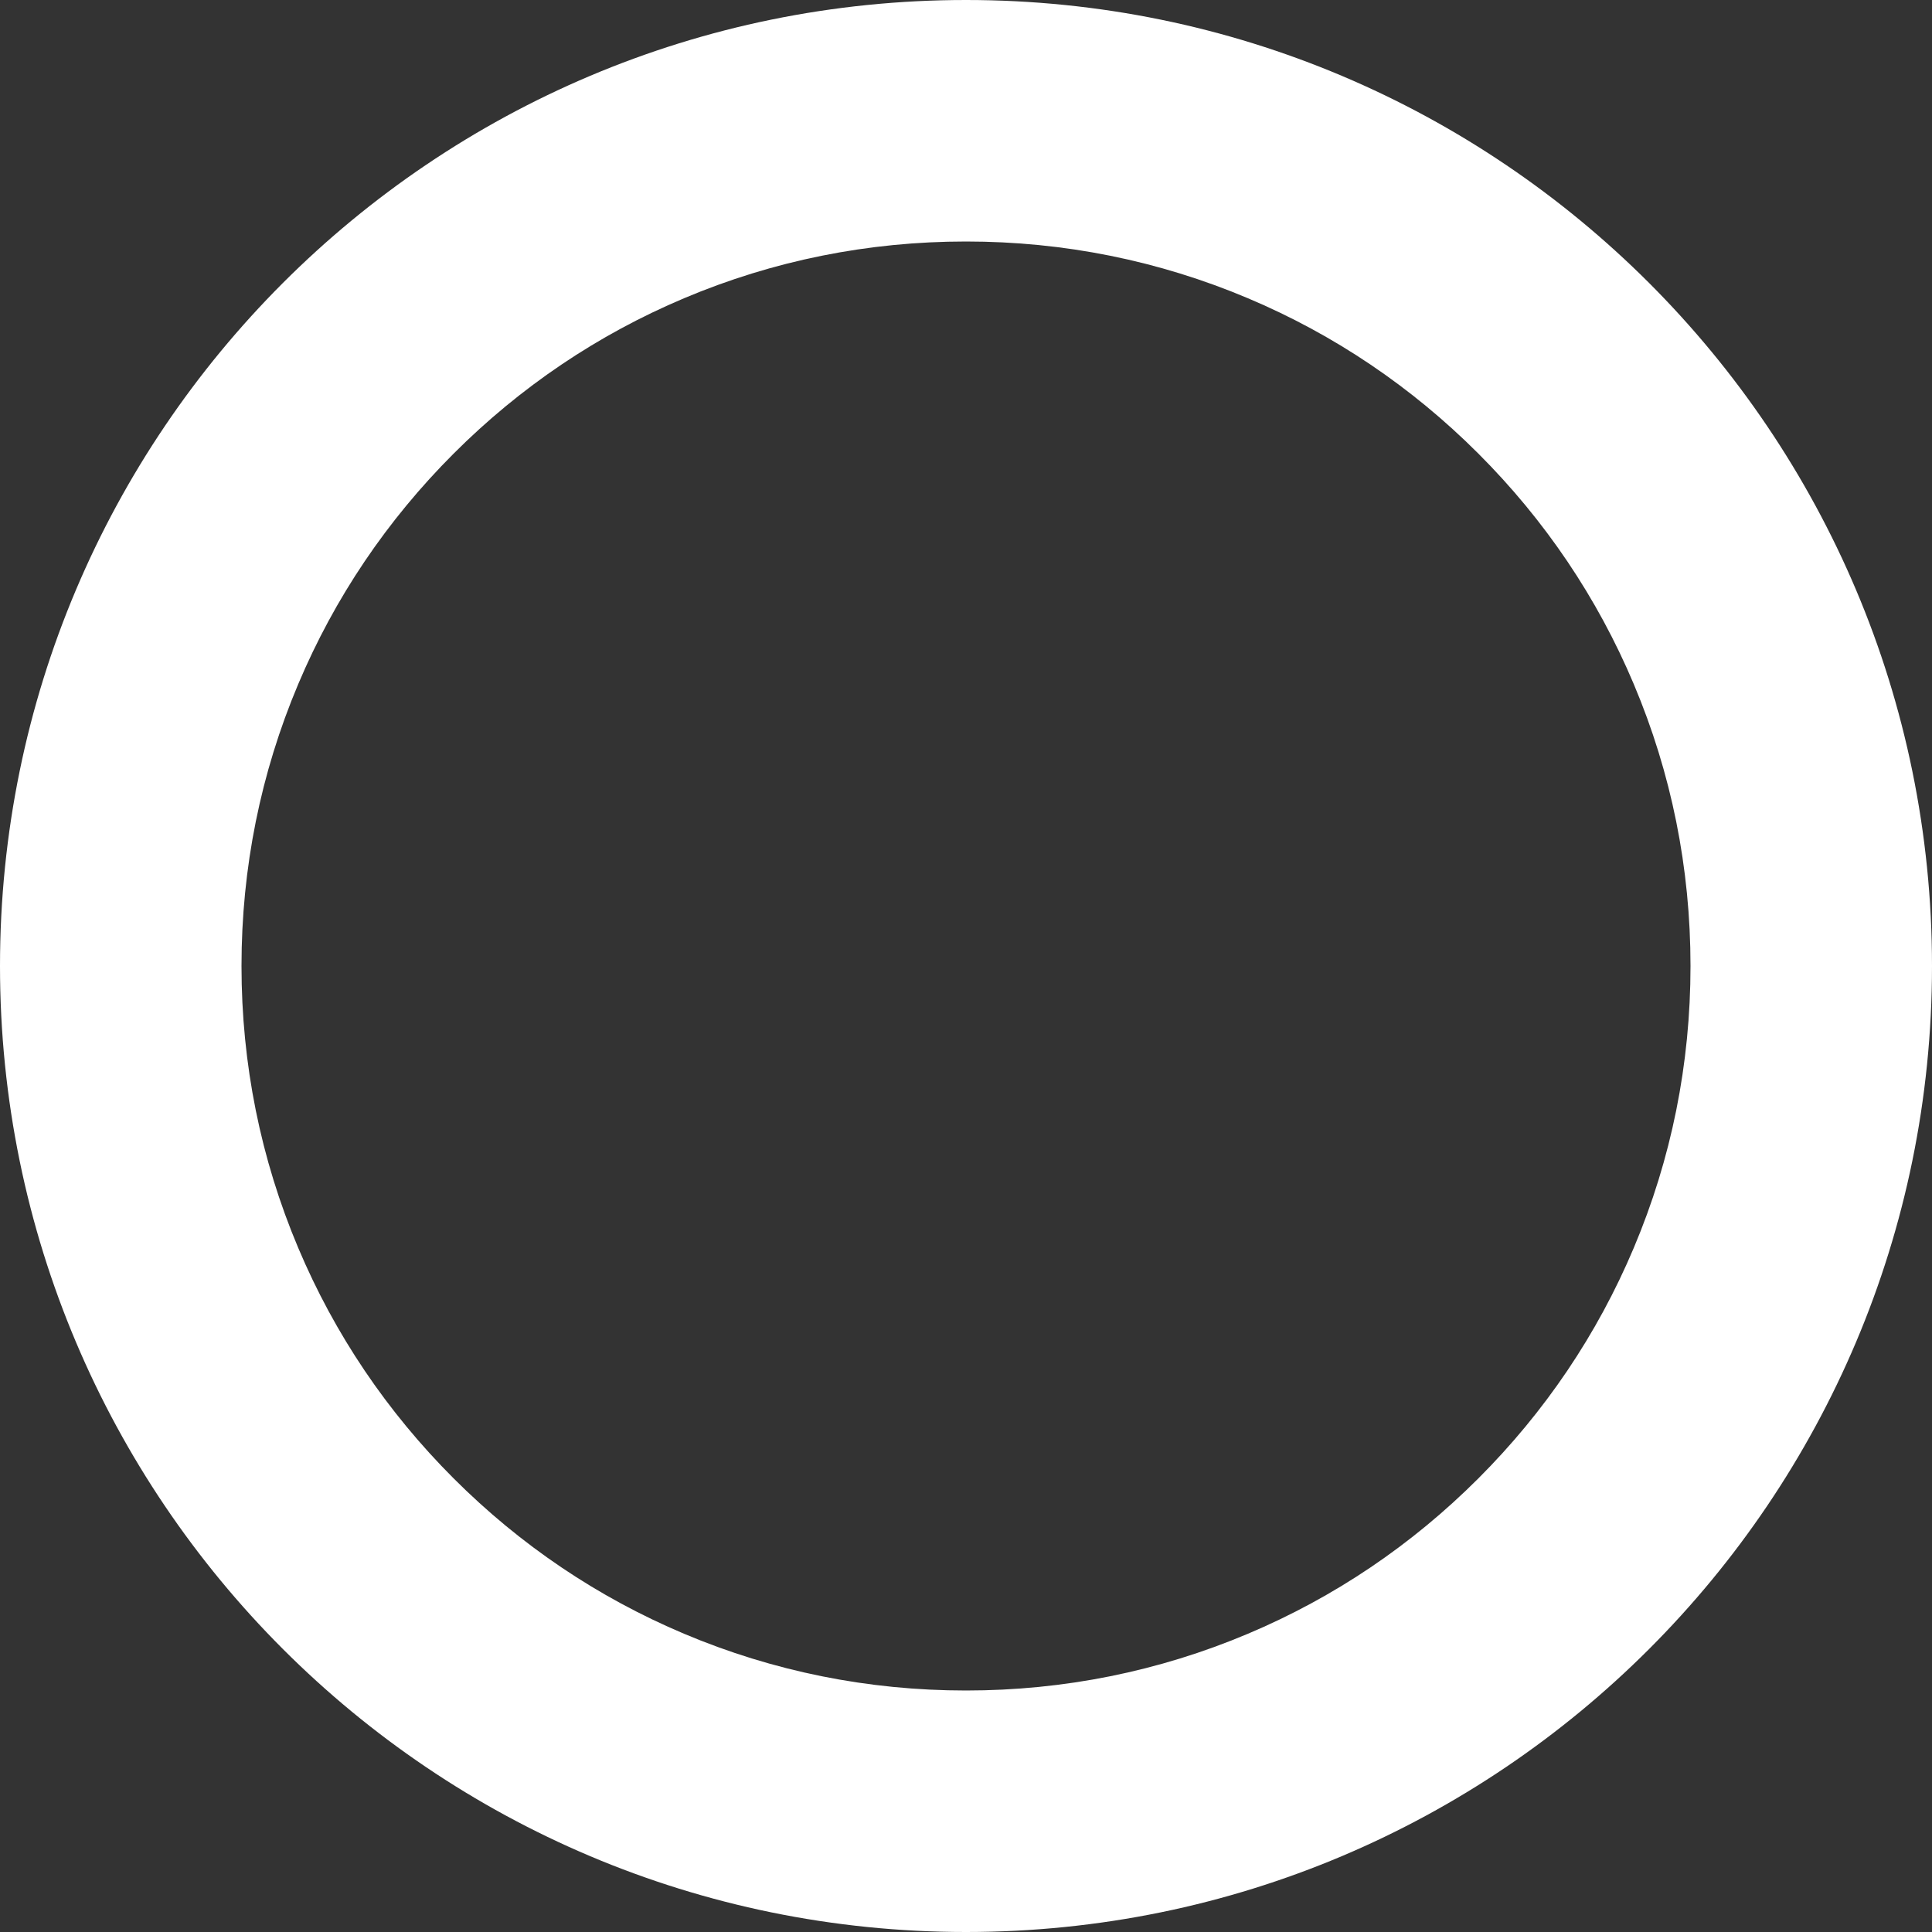 <?xml version="1.0" encoding="UTF-8"?>
<svg id="_レイヤー_2" data-name=" レイヤー 2" xmlns="http://www.w3.org/2000/svg" version="1.1" viewBox="0 0 960 960">
  <rect x="0" y="0" width="960" height="960" fill="#333333" stroke="none"/>
  <defs>
    <style>
      .cls-1 {
        fill: #fff;
        stroke-width: 0px;
      }
    </style>
  </defs>
  <g id="_レイヤー_2-2" data-name=" レイヤー 2-2">
    <path class="cls-1" d="M480,120c48.7,0,95.8,9.5,140.1,28.2,42.9,18.1,81.4,44.1,114.5,77.2s59.1,71.6,77.2,114.5c18.7,44.3,28.2,91.4,28.2,140.1s-9.5,95.8-28.2,140.1c-18.1,42.9-44.1,81.4-77.2,114.5-33.1,33.1-71.6,59.1-114.5,77.2-44.3,18.7-91.4,28.2-140.1,28.2s-95.8-9.5-140.1-28.2c-42.9-18.1-81.4-44.1-114.5-77.2-33.1-33.1-59.1-71.6-77.2-114.5-18.7-44.3-28.2-91.4-28.2-140.1s9.5-95.8,28.2-140.1c18.1-42.9,44.1-81.4,77.2-114.5s71.6-59.1,114.5-77.2c44.3-18.7,91.4-28.2,140.1-28.2M480,0C214.9,0,0,214.9,0,480s214.9,480,480,480,480-214.9,480-480S745.1,0,480,0h0Z"/>
  </g>
</svg>